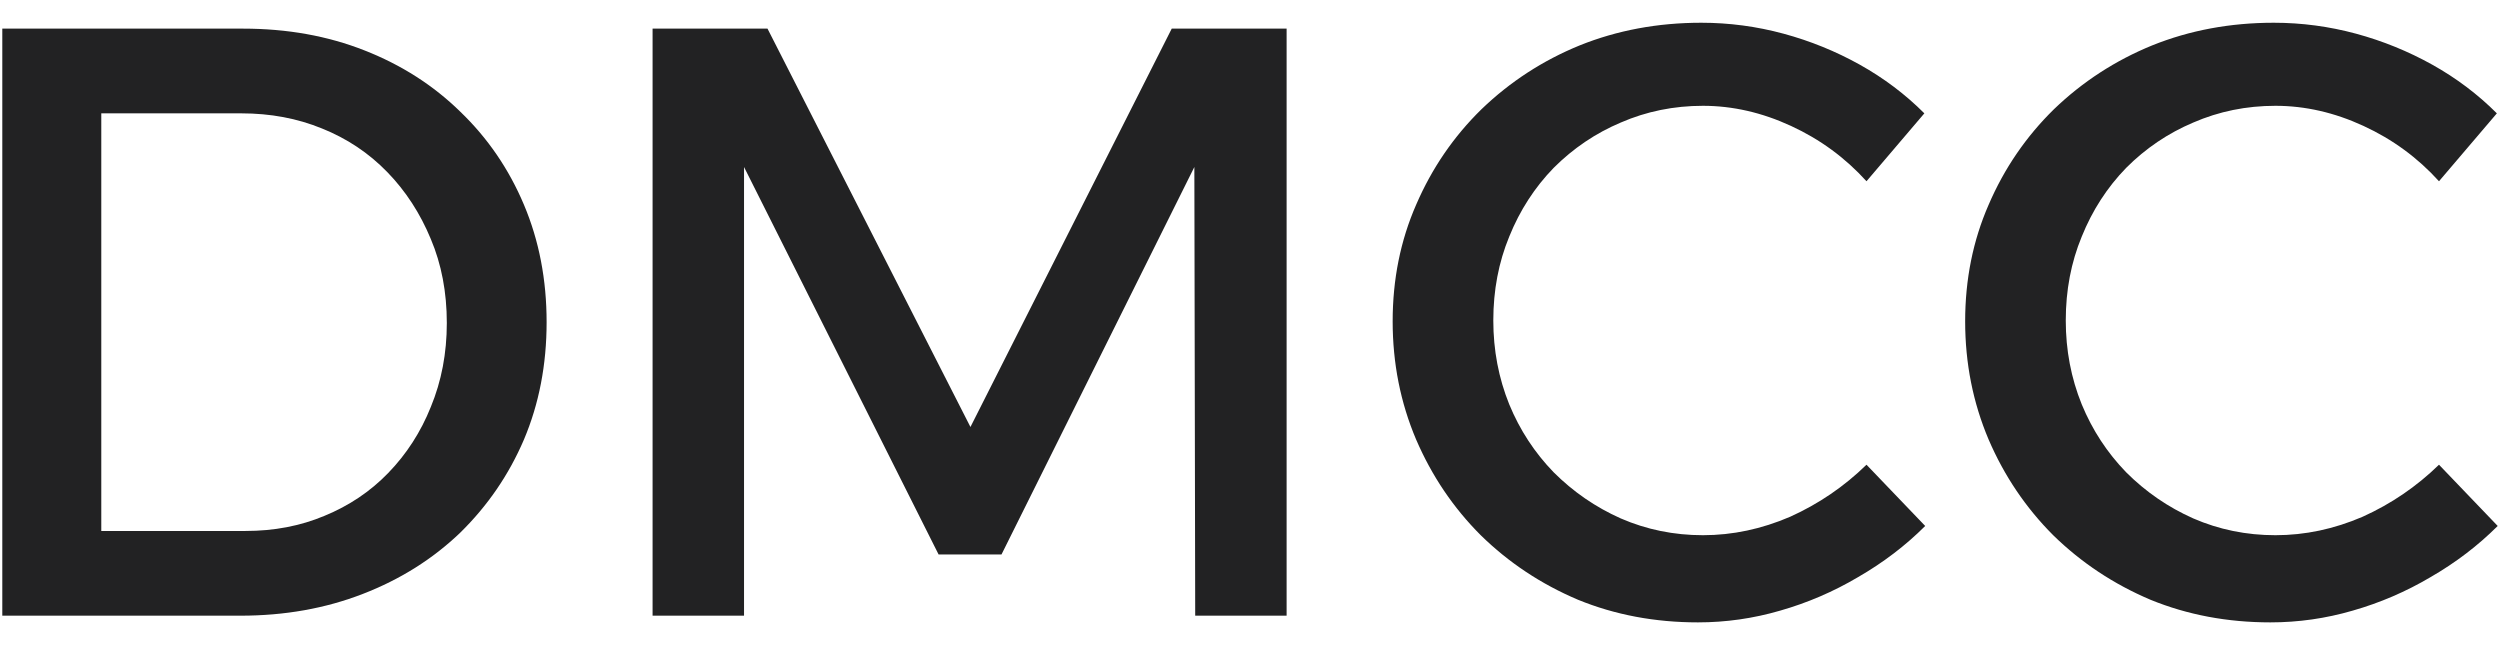 <svg width="62" height="16" viewBox="0 0 62 16" fill="none" xmlns="http://www.w3.org/2000/svg">
<path d="M60.487 4.495C59.96 3.913 59.336 3.455 58.615 3.123C57.894 2.79 57.166 2.624 56.431 2.624C55.71 2.624 55.031 2.762 54.393 3.039C53.769 3.303 53.214 3.677 52.729 4.163C52.258 4.648 51.89 5.216 51.627 5.868C51.363 6.506 51.231 7.199 51.231 7.948C51.231 8.683 51.363 9.376 51.627 10.028C51.89 10.666 52.258 11.227 52.729 11.713C53.214 12.198 53.769 12.579 54.393 12.857C55.031 13.134 55.71 13.273 56.431 13.273C57.166 13.273 57.887 13.12 58.594 12.815C59.301 12.496 59.932 12.066 60.487 11.525L61.943 13.044C61.457 13.529 60.903 13.952 60.279 14.312C59.669 14.673 59.024 14.95 58.345 15.144C57.679 15.338 57 15.435 56.306 15.435C55.239 15.435 54.247 15.248 53.332 14.874C52.417 14.486 51.613 13.952 50.919 13.273C50.24 12.593 49.706 11.803 49.318 10.901C48.93 9.986 48.736 9.009 48.736 7.969C48.736 6.929 48.93 5.965 49.318 5.078C49.706 4.176 50.247 3.386 50.94 2.707C51.647 2.027 52.459 1.5 53.374 1.126C54.303 0.752 55.308 0.564 56.389 0.564C57.083 0.564 57.762 0.655 58.428 0.835C59.093 1.015 59.724 1.272 60.32 1.604C60.917 1.937 61.45 2.339 61.922 2.811L60.487 4.495Z" fill="#222223"/>
<path d="M46.289 4.495C45.762 3.913 45.138 3.455 44.417 3.123C43.696 2.79 42.968 2.624 42.233 2.624C41.513 2.624 40.833 2.762 40.195 3.039C39.571 3.303 39.017 3.677 38.531 4.163C38.06 4.648 37.692 5.216 37.429 5.868C37.166 6.506 37.034 7.199 37.034 7.948C37.034 8.683 37.166 9.376 37.429 10.028C37.692 10.666 38.06 11.227 38.531 11.713C39.017 12.198 39.571 12.579 40.195 12.857C40.833 13.134 41.513 13.273 42.233 13.273C42.968 13.273 43.689 13.12 44.397 12.815C45.104 12.496 45.735 12.066 46.289 11.525L47.745 13.044C47.26 13.529 46.705 13.952 46.081 14.312C45.471 14.673 44.826 14.95 44.147 15.144C43.481 15.338 42.802 15.435 42.109 15.435C41.041 15.435 40.05 15.248 39.135 14.874C38.219 14.486 37.415 13.952 36.722 13.273C36.042 12.593 35.509 11.803 35.12 10.901C34.732 9.986 34.538 9.009 34.538 7.969C34.538 6.929 34.732 5.965 35.12 5.078C35.509 4.176 36.049 3.386 36.743 2.707C37.45 2.027 38.261 1.5 39.176 1.126C40.105 0.752 41.11 0.564 42.192 0.564C42.885 0.564 43.565 0.655 44.23 0.835C44.896 1.015 45.527 1.272 46.123 1.604C46.719 1.937 47.253 2.339 47.724 2.811L46.289 4.495Z" fill="#222223"/>
<path d="M16.184 0.71H19.034L24.067 10.589L29.059 0.71H31.908V15.269H29.641L29.62 4.142L24.837 13.751H23.277L18.452 4.142V15.269H16.184V0.71Z" fill="#222223"/>
<path d="M6.027 0.71C7.122 0.71 8.127 0.89 9.042 1.251C9.958 1.611 10.748 2.117 11.414 2.769C12.093 3.421 12.62 4.19 12.994 5.078C13.369 5.965 13.556 6.936 13.556 7.99C13.556 9.043 13.369 10.014 12.994 10.901C12.62 11.775 12.093 12.544 11.414 13.21C10.734 13.862 9.93 14.368 9.001 14.728C8.072 15.089 7.06 15.269 5.964 15.269H0.057V0.71H6.027ZM6.089 13.168C6.796 13.168 7.448 13.044 8.044 12.794C8.654 12.544 9.181 12.191 9.625 11.733C10.082 11.262 10.436 10.714 10.685 10.09C10.949 9.452 11.081 8.759 11.081 8.01C11.081 7.248 10.949 6.554 10.685 5.93C10.422 5.293 10.062 4.738 9.604 4.267C9.146 3.795 8.606 3.435 7.982 3.185C7.372 2.935 6.706 2.811 5.985 2.811H2.512V13.168H6.089Z" fill="#222223"/>
</svg>

